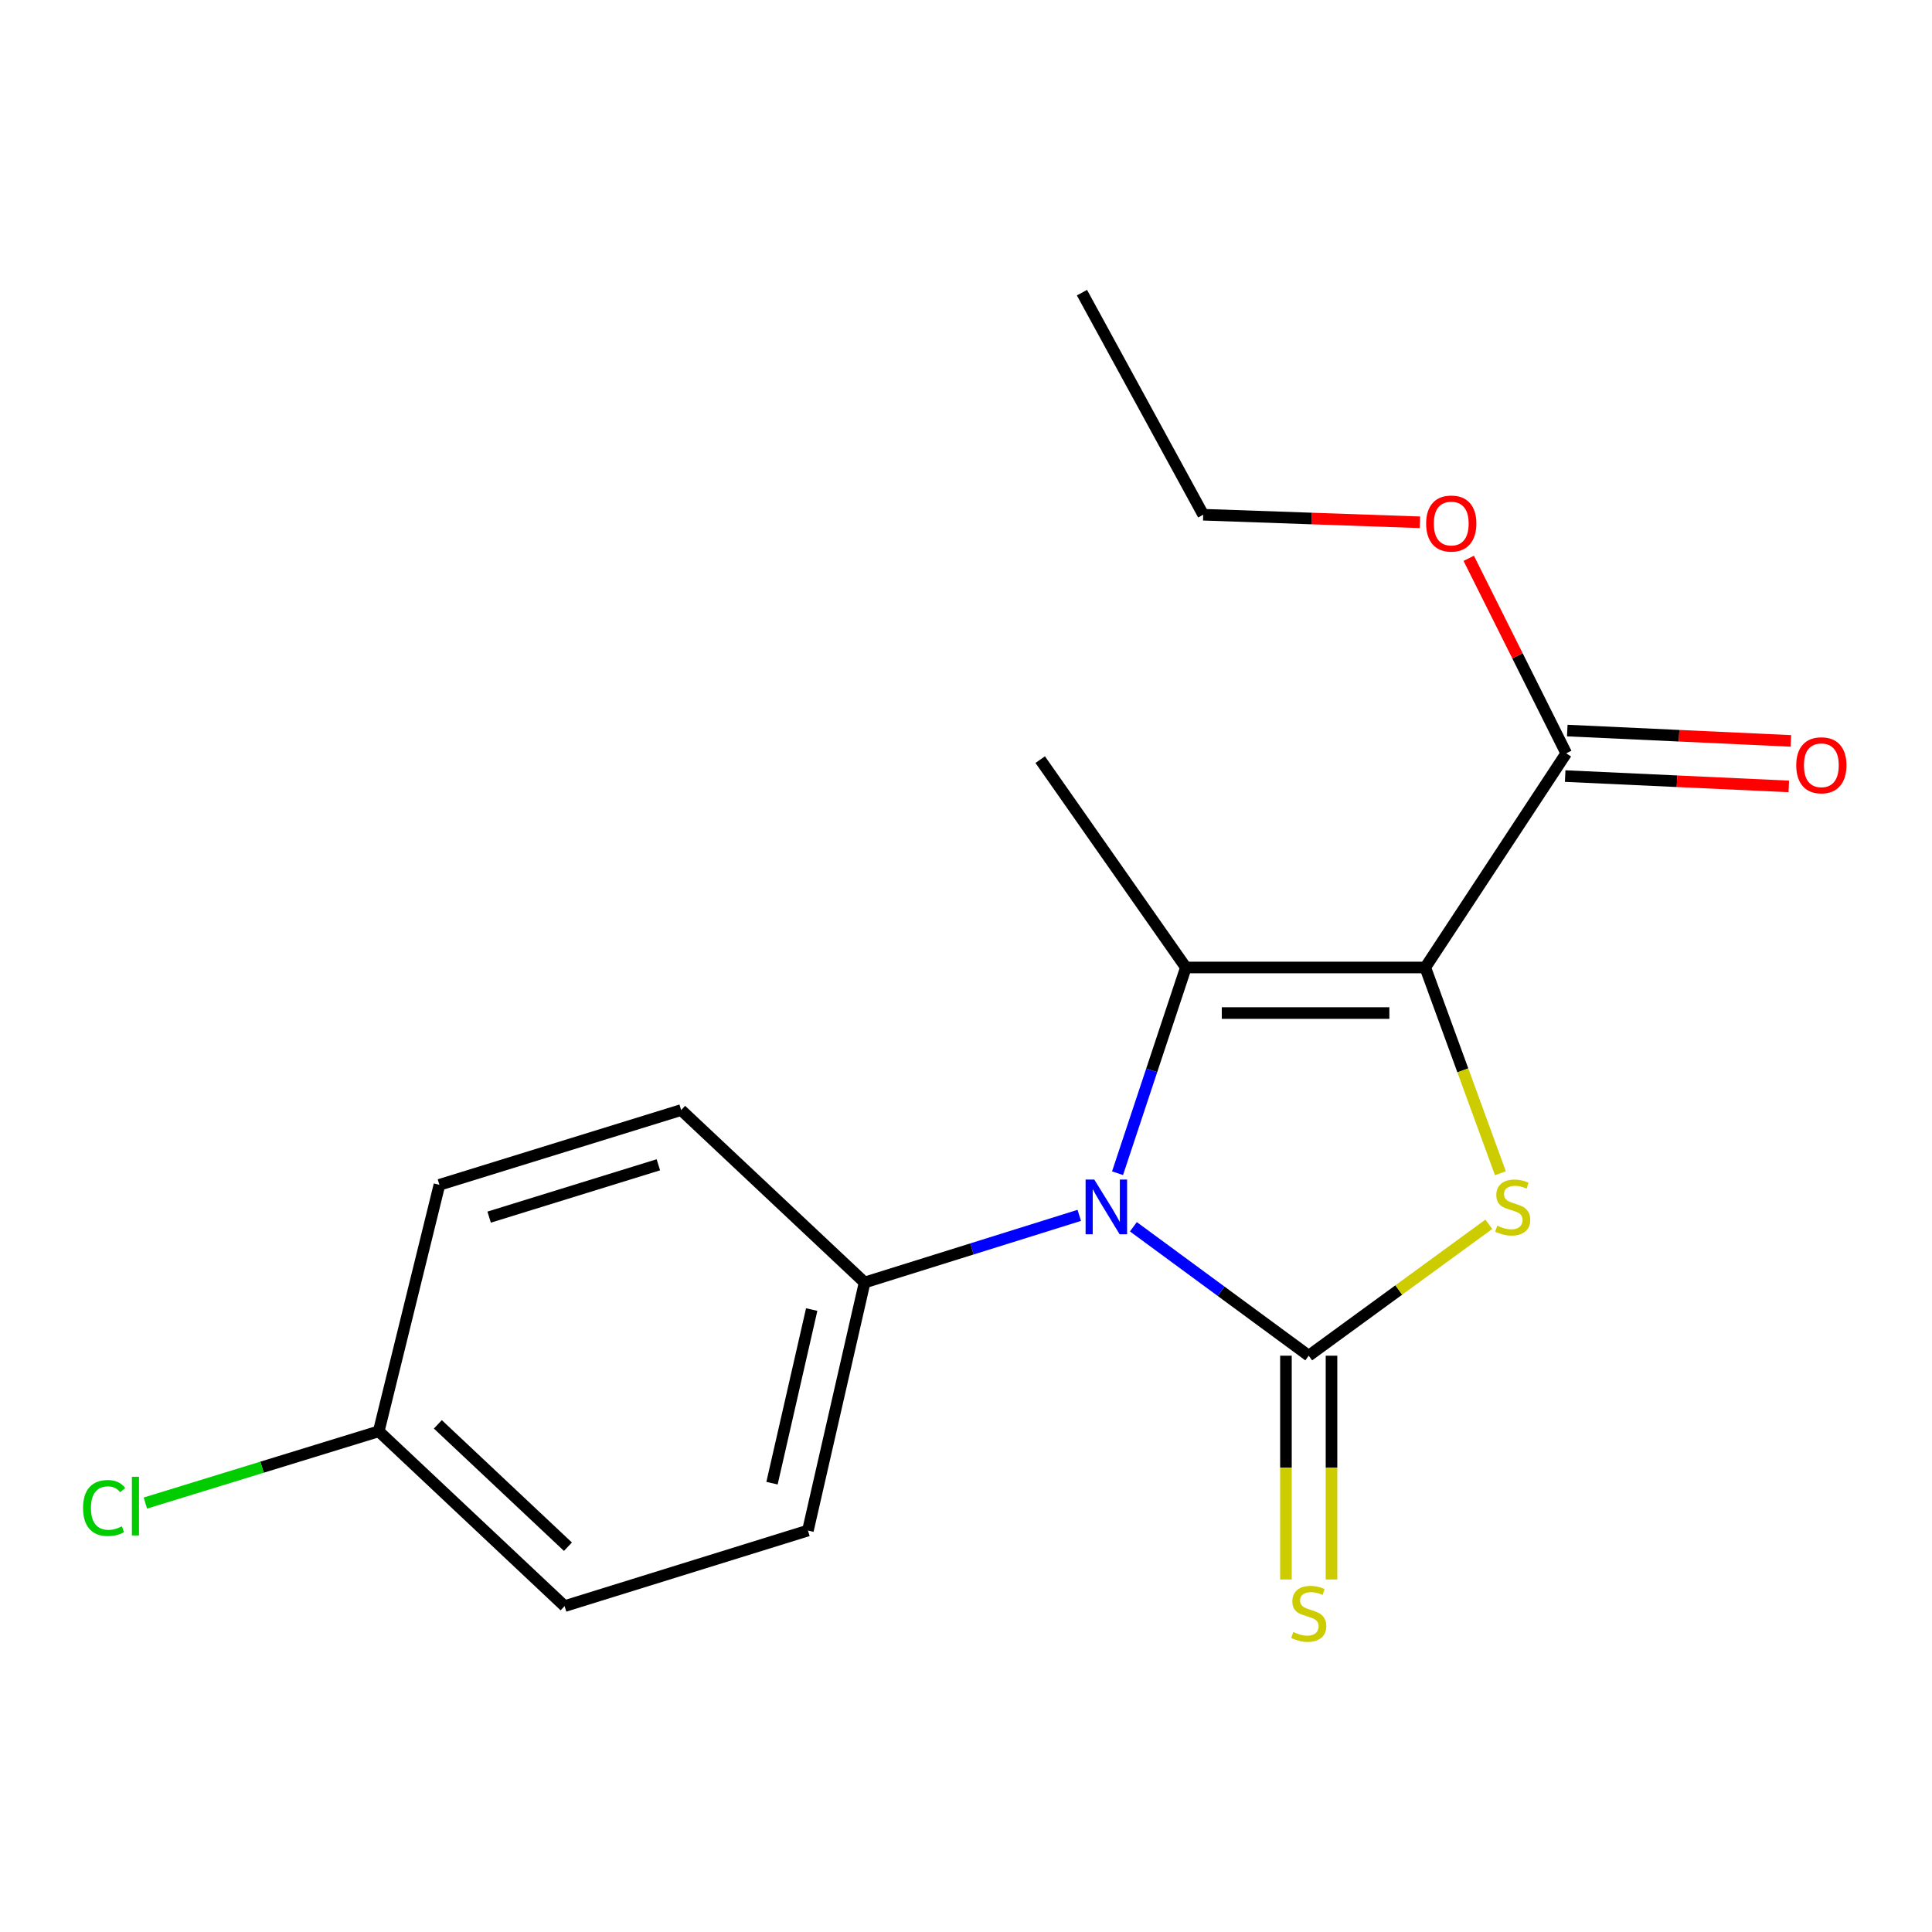 <?xml version='1.0' encoding='iso-8859-1'?>
<svg version='1.1' baseProfile='full'
              xmlns='http://www.w3.org/2000/svg'
                      xmlns:rdkit='http://www.rdkit.org/xml'
                      xmlns:xlink='http://www.w3.org/1999/xlink'
                  xml:space='preserve'
width='1000px' height='1000px' viewBox='0 0 1000 1000'>
<!-- END OF HEADER -->
<rect style='opacity:1.0;fill:#FFFFFF;stroke:none' width='1000' height='1000' x='0' y='0'> </rect>
<path class='bond-1' d='M 737.714,500.77 L 613.812,500.77' style='fill:none;fill-rule:evenodd;stroke:#000000;stroke-width:6px;stroke-linecap:butt;stroke-linejoin:miter;stroke-opacity:1' />
<path class='bond-1' d='M 719.129,524.353 L 632.397,524.353' style='fill:none;fill-rule:evenodd;stroke:#000000;stroke-width:6px;stroke-linecap:butt;stroke-linejoin:miter;stroke-opacity:1' />
<path class='bond-2' d='M 737.714,500.77 L 757.16,554.019' style='fill:none;fill-rule:evenodd;stroke:#000000;stroke-width:6px;stroke-linecap:butt;stroke-linejoin:miter;stroke-opacity:1' />
<path class='bond-2' d='M 757.16,554.019 L 776.606,607.267' style='fill:none;fill-rule:evenodd;stroke:#CCCC00;stroke-width:6px;stroke-linecap:butt;stroke-linejoin:miter;stroke-opacity:1' />
<path class='bond-4' d='M 737.714,500.77 L 810.677,389.917' style='fill:none;fill-rule:evenodd;stroke:#000000;stroke-width:6px;stroke-linecap:butt;stroke-linejoin:miter;stroke-opacity:1' />
<path class='bond-0' d='M 677.394,701.71 L 724.007,667.702' style='fill:none;fill-rule:evenodd;stroke:#000000;stroke-width:6px;stroke-linecap:butt;stroke-linejoin:miter;stroke-opacity:1' />
<path class='bond-0' d='M 724.007,667.702 L 770.62,633.694' style='fill:none;fill-rule:evenodd;stroke:#CCCC00;stroke-width:6px;stroke-linecap:butt;stroke-linejoin:miter;stroke-opacity:1' />
<path class='bond-5' d='M 665.602,701.71 L 665.602,759.625' style='fill:none;fill-rule:evenodd;stroke:#000000;stroke-width:6px;stroke-linecap:butt;stroke-linejoin:miter;stroke-opacity:1' />
<path class='bond-5' d='M 665.602,759.625 L 665.602,817.541' style='fill:none;fill-rule:evenodd;stroke:#CCCC00;stroke-width:6px;stroke-linecap:butt;stroke-linejoin:miter;stroke-opacity:1' />
<path class='bond-5' d='M 689.185,701.71 L 689.185,759.625' style='fill:none;fill-rule:evenodd;stroke:#000000;stroke-width:6px;stroke-linecap:butt;stroke-linejoin:miter;stroke-opacity:1' />
<path class='bond-5' d='M 689.185,759.625 L 689.185,817.541' style='fill:none;fill-rule:evenodd;stroke:#CCCC00;stroke-width:6px;stroke-linecap:butt;stroke-linejoin:miter;stroke-opacity:1' />
<path class='bond-18' d='M 677.394,701.71 L 632.015,668.341' style='fill:none;fill-rule:evenodd;stroke:#000000;stroke-width:6px;stroke-linecap:butt;stroke-linejoin:miter;stroke-opacity:1' />
<path class='bond-18' d='M 632.015,668.341 L 586.637,634.973' style='fill:none;fill-rule:evenodd;stroke:#0000FF;stroke-width:6px;stroke-linecap:butt;stroke-linejoin:miter;stroke-opacity:1' />
<path class='bond-3' d='M 613.812,500.77 L 596.123,554.016' style='fill:none;fill-rule:evenodd;stroke:#000000;stroke-width:6px;stroke-linecap:butt;stroke-linejoin:miter;stroke-opacity:1' />
<path class='bond-3' d='M 596.123,554.016 L 578.435,607.261' style='fill:none;fill-rule:evenodd;stroke:#0000FF;stroke-width:6px;stroke-linecap:butt;stroke-linejoin:miter;stroke-opacity:1' />
<path class='bond-10' d='M 613.812,500.77 L 538.412,393.18' style='fill:none;fill-rule:evenodd;stroke:#000000;stroke-width:6px;stroke-linecap:butt;stroke-linejoin:miter;stroke-opacity:1' />
<path class='bond-6' d='M 558.629,629.07 L 503.078,646.445' style='fill:none;fill-rule:evenodd;stroke:#0000FF;stroke-width:6px;stroke-linecap:butt;stroke-linejoin:miter;stroke-opacity:1' />
<path class='bond-6' d='M 503.078,646.445 L 447.526,663.82' style='fill:none;fill-rule:evenodd;stroke:#000000;stroke-width:6px;stroke-linecap:butt;stroke-linejoin:miter;stroke-opacity:1' />
<path class='bond-7' d='M 810.132,401.696 L 868.005,404.372' style='fill:none;fill-rule:evenodd;stroke:#000000;stroke-width:6px;stroke-linecap:butt;stroke-linejoin:miter;stroke-opacity:1' />
<path class='bond-7' d='M 868.005,404.372 L 925.879,407.048' style='fill:none;fill-rule:evenodd;stroke:#FF0000;stroke-width:6px;stroke-linecap:butt;stroke-linejoin:miter;stroke-opacity:1' />
<path class='bond-7' d='M 811.221,378.139 L 869.095,380.814' style='fill:none;fill-rule:evenodd;stroke:#000000;stroke-width:6px;stroke-linecap:butt;stroke-linejoin:miter;stroke-opacity:1' />
<path class='bond-7' d='M 869.095,380.814 L 926.968,383.49' style='fill:none;fill-rule:evenodd;stroke:#FF0000;stroke-width:6px;stroke-linecap:butt;stroke-linejoin:miter;stroke-opacity:1' />
<path class='bond-11' d='M 810.677,389.917 L 785.445,339.453' style='fill:none;fill-rule:evenodd;stroke:#000000;stroke-width:6px;stroke-linecap:butt;stroke-linejoin:miter;stroke-opacity:1' />
<path class='bond-11' d='M 785.445,339.453 L 760.212,288.989' style='fill:none;fill-rule:evenodd;stroke:#FF0000;stroke-width:6px;stroke-linecap:butt;stroke-linejoin:miter;stroke-opacity:1' />
<path class='bond-8' d='M 447.526,663.82 L 418.178,792.203' style='fill:none;fill-rule:evenodd;stroke:#000000;stroke-width:6px;stroke-linecap:butt;stroke-linejoin:miter;stroke-opacity:1' />
<path class='bond-8' d='M 420.134,677.822 L 399.591,767.69' style='fill:none;fill-rule:evenodd;stroke:#000000;stroke-width:6px;stroke-linecap:butt;stroke-linejoin:miter;stroke-opacity:1' />
<path class='bond-9' d='M 447.526,663.82 L 352.565,574.559' style='fill:none;fill-rule:evenodd;stroke:#000000;stroke-width:6px;stroke-linecap:butt;stroke-linejoin:miter;stroke-opacity:1' />
<path class='bond-13' d='M 418.178,792.203 L 292.232,831.324' style='fill:none;fill-rule:evenodd;stroke:#000000;stroke-width:6px;stroke-linecap:butt;stroke-linejoin:miter;stroke-opacity:1' />
<path class='bond-14' d='M 352.565,574.559 L 227.445,613.261' style='fill:none;fill-rule:evenodd;stroke:#000000;stroke-width:6px;stroke-linecap:butt;stroke-linejoin:miter;stroke-opacity:1' />
<path class='bond-14' d='M 340.766,602.894 L 253.182,629.985' style='fill:none;fill-rule:evenodd;stroke:#000000;stroke-width:6px;stroke-linecap:butt;stroke-linejoin:miter;stroke-opacity:1' />
<path class='bond-16' d='M 734.958,270.336 L 678.872,268.379' style='fill:none;fill-rule:evenodd;stroke:#FF0000;stroke-width:6px;stroke-linecap:butt;stroke-linejoin:miter;stroke-opacity:1' />
<path class='bond-16' d='M 678.872,268.379 L 622.786,266.421' style='fill:none;fill-rule:evenodd;stroke:#000000;stroke-width:6px;stroke-linecap:butt;stroke-linejoin:miter;stroke-opacity:1' />
<path class='bond-12' d='M 196.04,740.844 L 227.445,613.261' style='fill:none;fill-rule:evenodd;stroke:#000000;stroke-width:6px;stroke-linecap:butt;stroke-linejoin:miter;stroke-opacity:1' />
<path class='bond-15' d='M 196.04,740.844 L 135.641,759.413' style='fill:none;fill-rule:evenodd;stroke:#000000;stroke-width:6px;stroke-linecap:butt;stroke-linejoin:miter;stroke-opacity:1' />
<path class='bond-15' d='M 135.641,759.413 L 75.241,777.981' style='fill:none;fill-rule:evenodd;stroke:#00CC00;stroke-width:6px;stroke-linecap:butt;stroke-linejoin:miter;stroke-opacity:1' />
<path class='bond-19' d='M 196.04,740.844 L 292.232,831.324' style='fill:none;fill-rule:evenodd;stroke:#000000;stroke-width:6px;stroke-linecap:butt;stroke-linejoin:miter;stroke-opacity:1' />
<path class='bond-19' d='M 226.627,737.238 L 293.961,800.574' style='fill:none;fill-rule:evenodd;stroke:#000000;stroke-width:6px;stroke-linecap:butt;stroke-linejoin:miter;stroke-opacity:1' />
<path class='bond-17' d='M 622.786,266.421 L 560.017,151.481' style='fill:none;fill-rule:evenodd;stroke:#000000;stroke-width:6px;stroke-linecap:butt;stroke-linejoin:miter;stroke-opacity:1' />
<path  class='atom-3' d='M 774.967 634.405
Q 775.287 634.525, 776.607 635.085
Q 777.927 635.645, 779.367 636.005
Q 780.847 636.325, 782.287 636.325
Q 784.967 636.325, 786.527 635.045
Q 788.087 633.725, 788.087 631.445
Q 788.087 629.885, 787.287 628.925
Q 786.527 627.965, 785.327 627.445
Q 784.127 626.925, 782.127 626.325
Q 779.607 625.565, 778.087 624.845
Q 776.607 624.125, 775.527 622.605
Q 774.487 621.085, 774.487 618.525
Q 774.487 614.965, 776.887 612.765
Q 779.327 610.565, 784.127 610.565
Q 787.407 610.565, 791.127 612.125
L 790.207 615.205
Q 786.807 613.805, 784.247 613.805
Q 781.487 613.805, 779.967 614.965
Q 778.447 616.085, 778.487 618.045
Q 778.487 619.565, 779.247 620.485
Q 780.047 621.405, 781.167 621.925
Q 782.327 622.445, 784.247 623.045
Q 786.807 623.845, 788.327 624.645
Q 789.847 625.445, 790.927 627.085
Q 792.047 628.685, 792.047 631.445
Q 792.047 635.365, 789.407 637.485
Q 786.807 639.565, 782.447 639.565
Q 779.927 639.565, 778.007 639.005
Q 776.127 638.485, 773.887 637.565
L 774.967 634.405
' fill='#CCCC00'/>
<path  class='atom-4' d='M 566.386 610.525
L 575.666 625.525
Q 576.586 627.005, 578.066 629.685
Q 579.546 632.365, 579.626 632.525
L 579.626 610.525
L 583.386 610.525
L 583.386 638.845
L 579.506 638.845
L 569.546 622.445
Q 568.386 620.525, 567.146 618.325
Q 565.946 616.125, 565.586 615.445
L 565.586 638.845
L 561.906 638.845
L 561.906 610.525
L 566.386 610.525
' fill='#0000FF'/>
<path  class='atom-6' d='M 669.394 844.713
Q 669.714 844.833, 671.034 845.393
Q 672.354 845.953, 673.794 846.313
Q 675.274 846.633, 676.714 846.633
Q 679.394 846.633, 680.954 845.353
Q 682.514 844.033, 682.514 841.753
Q 682.514 840.193, 681.714 839.233
Q 680.954 838.273, 679.754 837.753
Q 678.554 837.233, 676.554 836.633
Q 674.034 835.873, 672.514 835.153
Q 671.034 834.433, 669.954 832.913
Q 668.914 831.393, 668.914 828.833
Q 668.914 825.273, 671.314 823.073
Q 673.754 820.873, 678.554 820.873
Q 681.834 820.873, 685.554 822.433
L 684.634 825.513
Q 681.234 824.113, 678.674 824.113
Q 675.914 824.113, 674.394 825.273
Q 672.874 826.393, 672.914 828.353
Q 672.914 829.873, 673.674 830.793
Q 674.474 831.713, 675.594 832.233
Q 676.754 832.753, 678.674 833.353
Q 681.234 834.153, 682.754 834.953
Q 684.274 835.753, 685.354 837.393
Q 686.474 838.993, 686.474 841.753
Q 686.474 845.673, 683.834 847.793
Q 681.234 849.873, 676.874 849.873
Q 674.354 849.873, 672.434 849.313
Q 670.554 848.793, 668.314 847.873
L 669.394 844.713
' fill='#CCCC00'/>
<path  class='atom-8' d='M 929.728 396.103
Q 929.728 389.303, 933.088 385.503
Q 936.448 381.703, 942.728 381.703
Q 949.008 381.703, 952.368 385.503
Q 955.728 389.303, 955.728 396.103
Q 955.728 402.983, 952.328 406.903
Q 948.928 410.783, 942.728 410.783
Q 936.488 410.783, 933.088 406.903
Q 929.728 403.023, 929.728 396.103
M 942.728 407.583
Q 947.048 407.583, 949.368 404.703
Q 951.728 401.783, 951.728 396.103
Q 951.728 390.543, 949.368 387.743
Q 947.048 384.903, 942.728 384.903
Q 938.408 384.903, 936.048 387.703
Q 933.728 390.503, 933.728 396.103
Q 933.728 401.823, 936.048 404.703
Q 938.408 407.583, 942.728 407.583
' fill='#FF0000'/>
<path  class='atom-12' d='M 738.169 270.982
Q 738.169 264.182, 741.529 260.382
Q 744.889 256.582, 751.169 256.582
Q 757.449 256.582, 760.809 260.382
Q 764.169 264.182, 764.169 270.982
Q 764.169 277.862, 760.769 281.782
Q 757.369 285.662, 751.169 285.662
Q 744.929 285.662, 741.529 281.782
Q 738.169 277.902, 738.169 270.982
M 751.169 282.462
Q 755.489 282.462, 757.809 279.582
Q 760.169 276.662, 760.169 270.982
Q 760.169 265.422, 757.809 262.622
Q 755.489 259.782, 751.169 259.782
Q 746.849 259.782, 744.489 262.582
Q 742.169 265.382, 742.169 270.982
Q 742.169 276.702, 744.489 279.582
Q 746.849 282.462, 751.169 282.462
' fill='#FF0000'/>
<path  class='atom-16' d='M 42.988 780.54
Q 42.988 773.5, 46.268 769.82
Q 49.588 766.1, 55.868 766.1
Q 61.708 766.1, 64.828 770.22
L 62.188 772.38
Q 59.908 769.38, 55.868 769.38
Q 51.588 769.38, 49.308 772.26
Q 47.068 775.1, 47.068 780.54
Q 47.068 786.14, 49.388 789.02
Q 51.748 791.9, 56.308 791.9
Q 59.428 791.9, 63.068 790.02
L 64.188 793.02
Q 62.708 793.98, 60.468 794.54
Q 58.228 795.1, 55.748 795.1
Q 49.588 795.1, 46.268 791.34
Q 42.988 787.58, 42.988 780.54
' fill='#00CC00'/>
<path  class='atom-16' d='M 68.268 764.38
L 71.948 764.38
L 71.948 794.74
L 68.268 794.74
L 68.268 764.38
' fill='#00CC00'/>
</svg>
